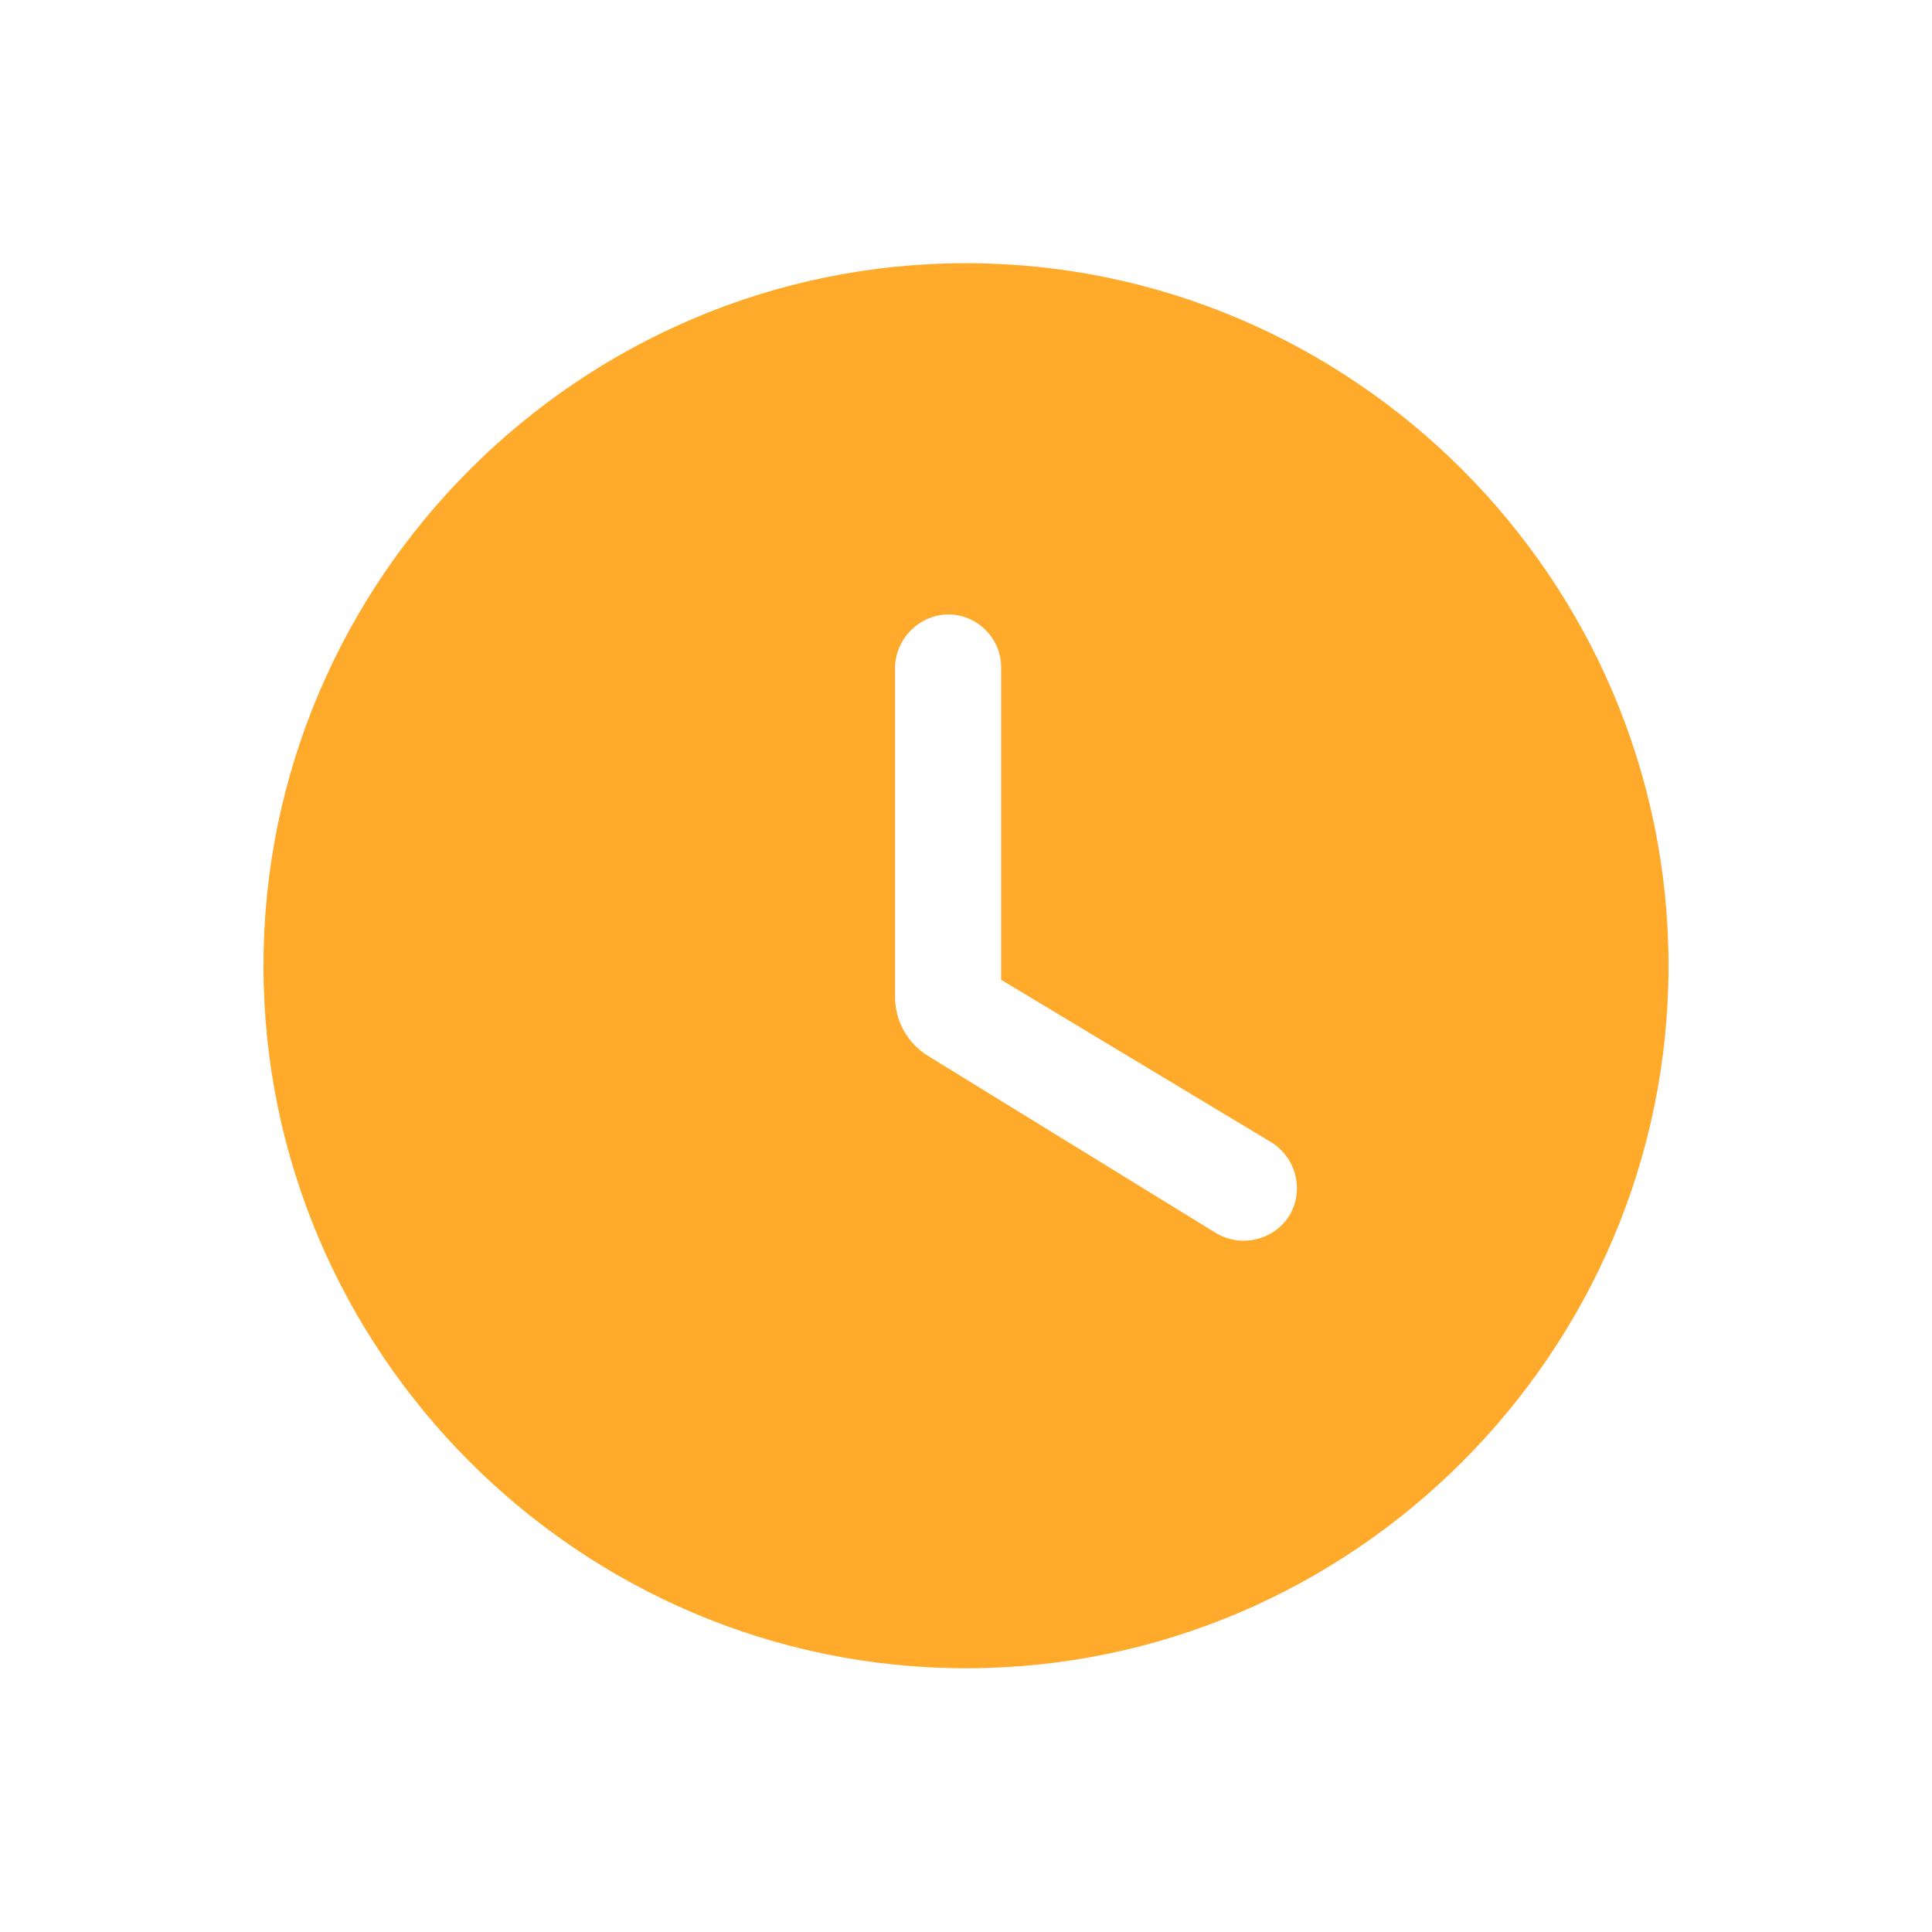 <svg width="22" height="22" viewBox="0 0 22 22" fill="none" xmlns="http://www.w3.org/2000/svg">
<g clip-path="url(#clip0_310_1876)">
<path d="M11 2.997C6.6 2.997 3 6.597 3 10.997C3 15.397 6.6 18.997 11 18.997C15.4 18.997 19 15.397 19 10.997C19 6.597 15.4 2.997 11 2.997ZM13.84 14.037L10.576 12.029C10.336 11.885 10.192 11.629 10.192 11.349V7.597C10.2 7.269 10.472 6.997 10.8 6.997C11.128 6.997 11.4 7.269 11.4 7.597V11.157L14.472 13.005C14.76 13.181 14.856 13.557 14.68 13.845C14.504 14.125 14.128 14.213 13.84 14.037Z" fill="#FFAA2B"/>
</g>
<defs>
<clipPath id="clip0_310_1876">
<rect width="22" height="22" fill="white" transform="translate(0 -0.003)"/>
</clipPath>
</defs>
</svg>
